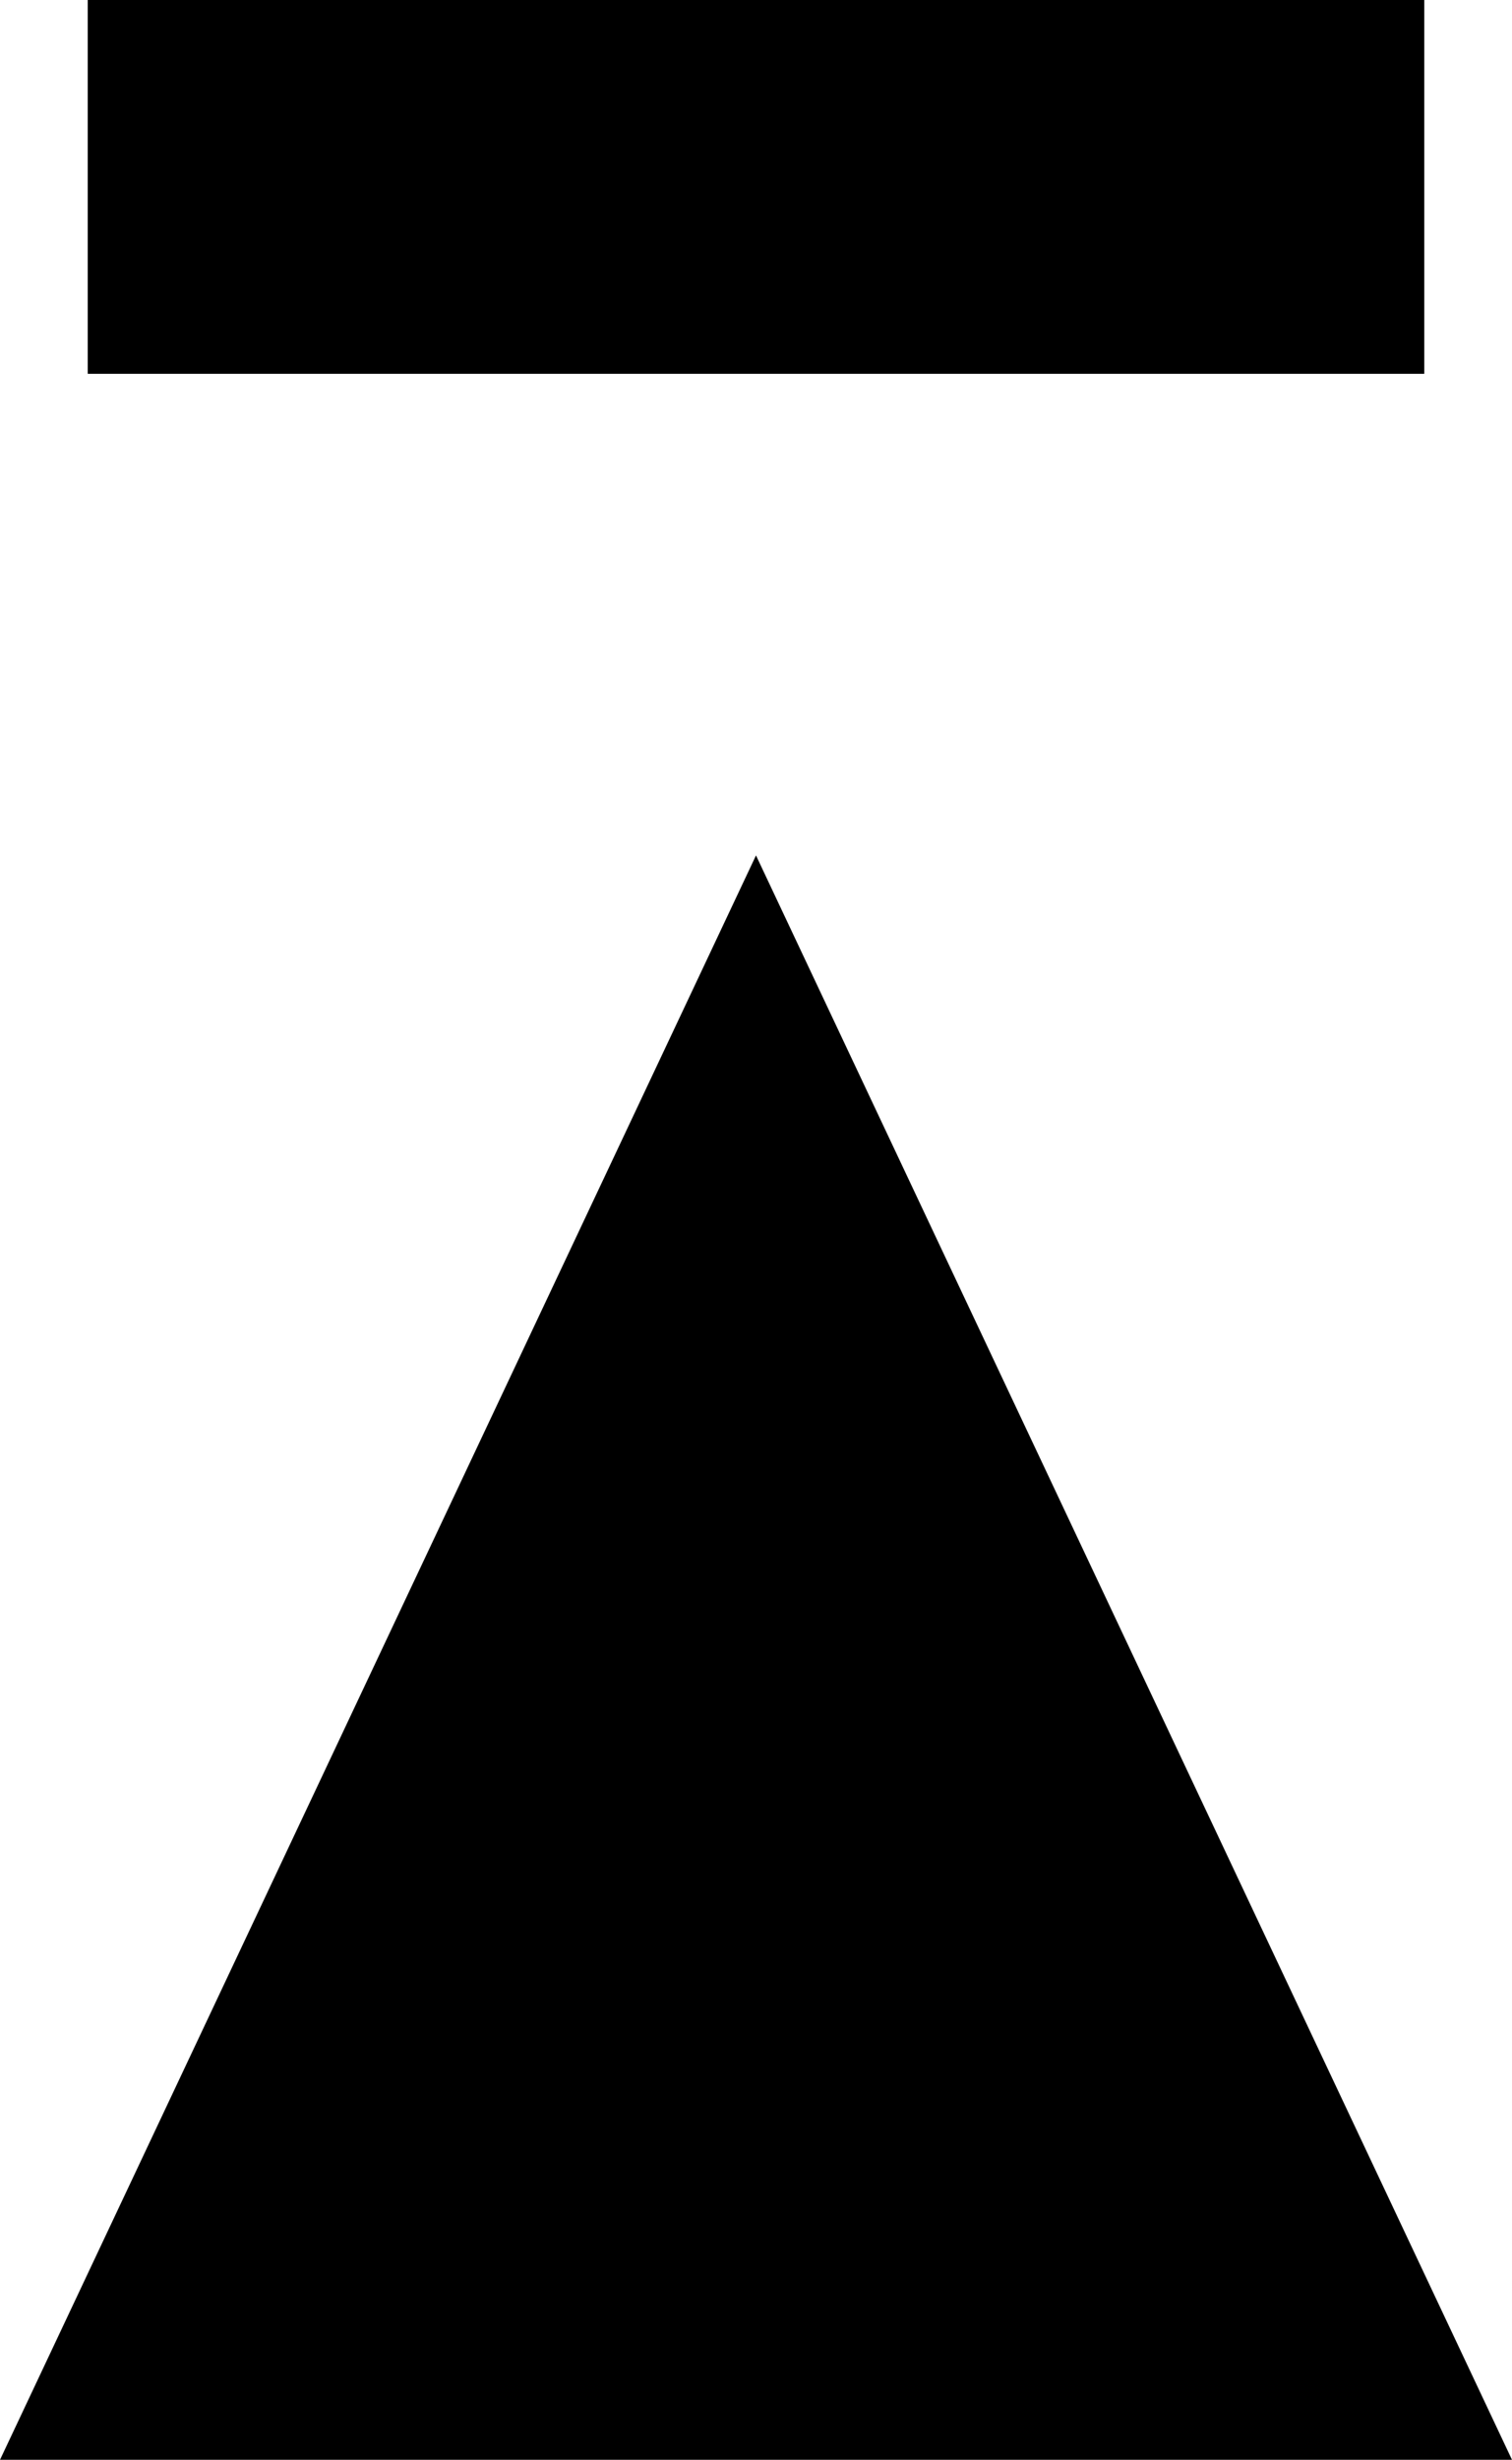 <?xml version="1.0" encoding="UTF-8"?><svg id="b" xmlns="http://www.w3.org/2000/svg" width="6.652" height="10.818" viewBox="0 0 6.652 10.818"><defs><style>.d{fill:none;stroke:#000;stroke-miterlimit:10;stroke-width:1.644px;}</style></defs><g id="c"><polyline points="0 10.818 3.326 3.762 6.652 10.818"/><line class="d" x1=".386" y1=".822" x2="6.266" y2=".822"/></g></svg>